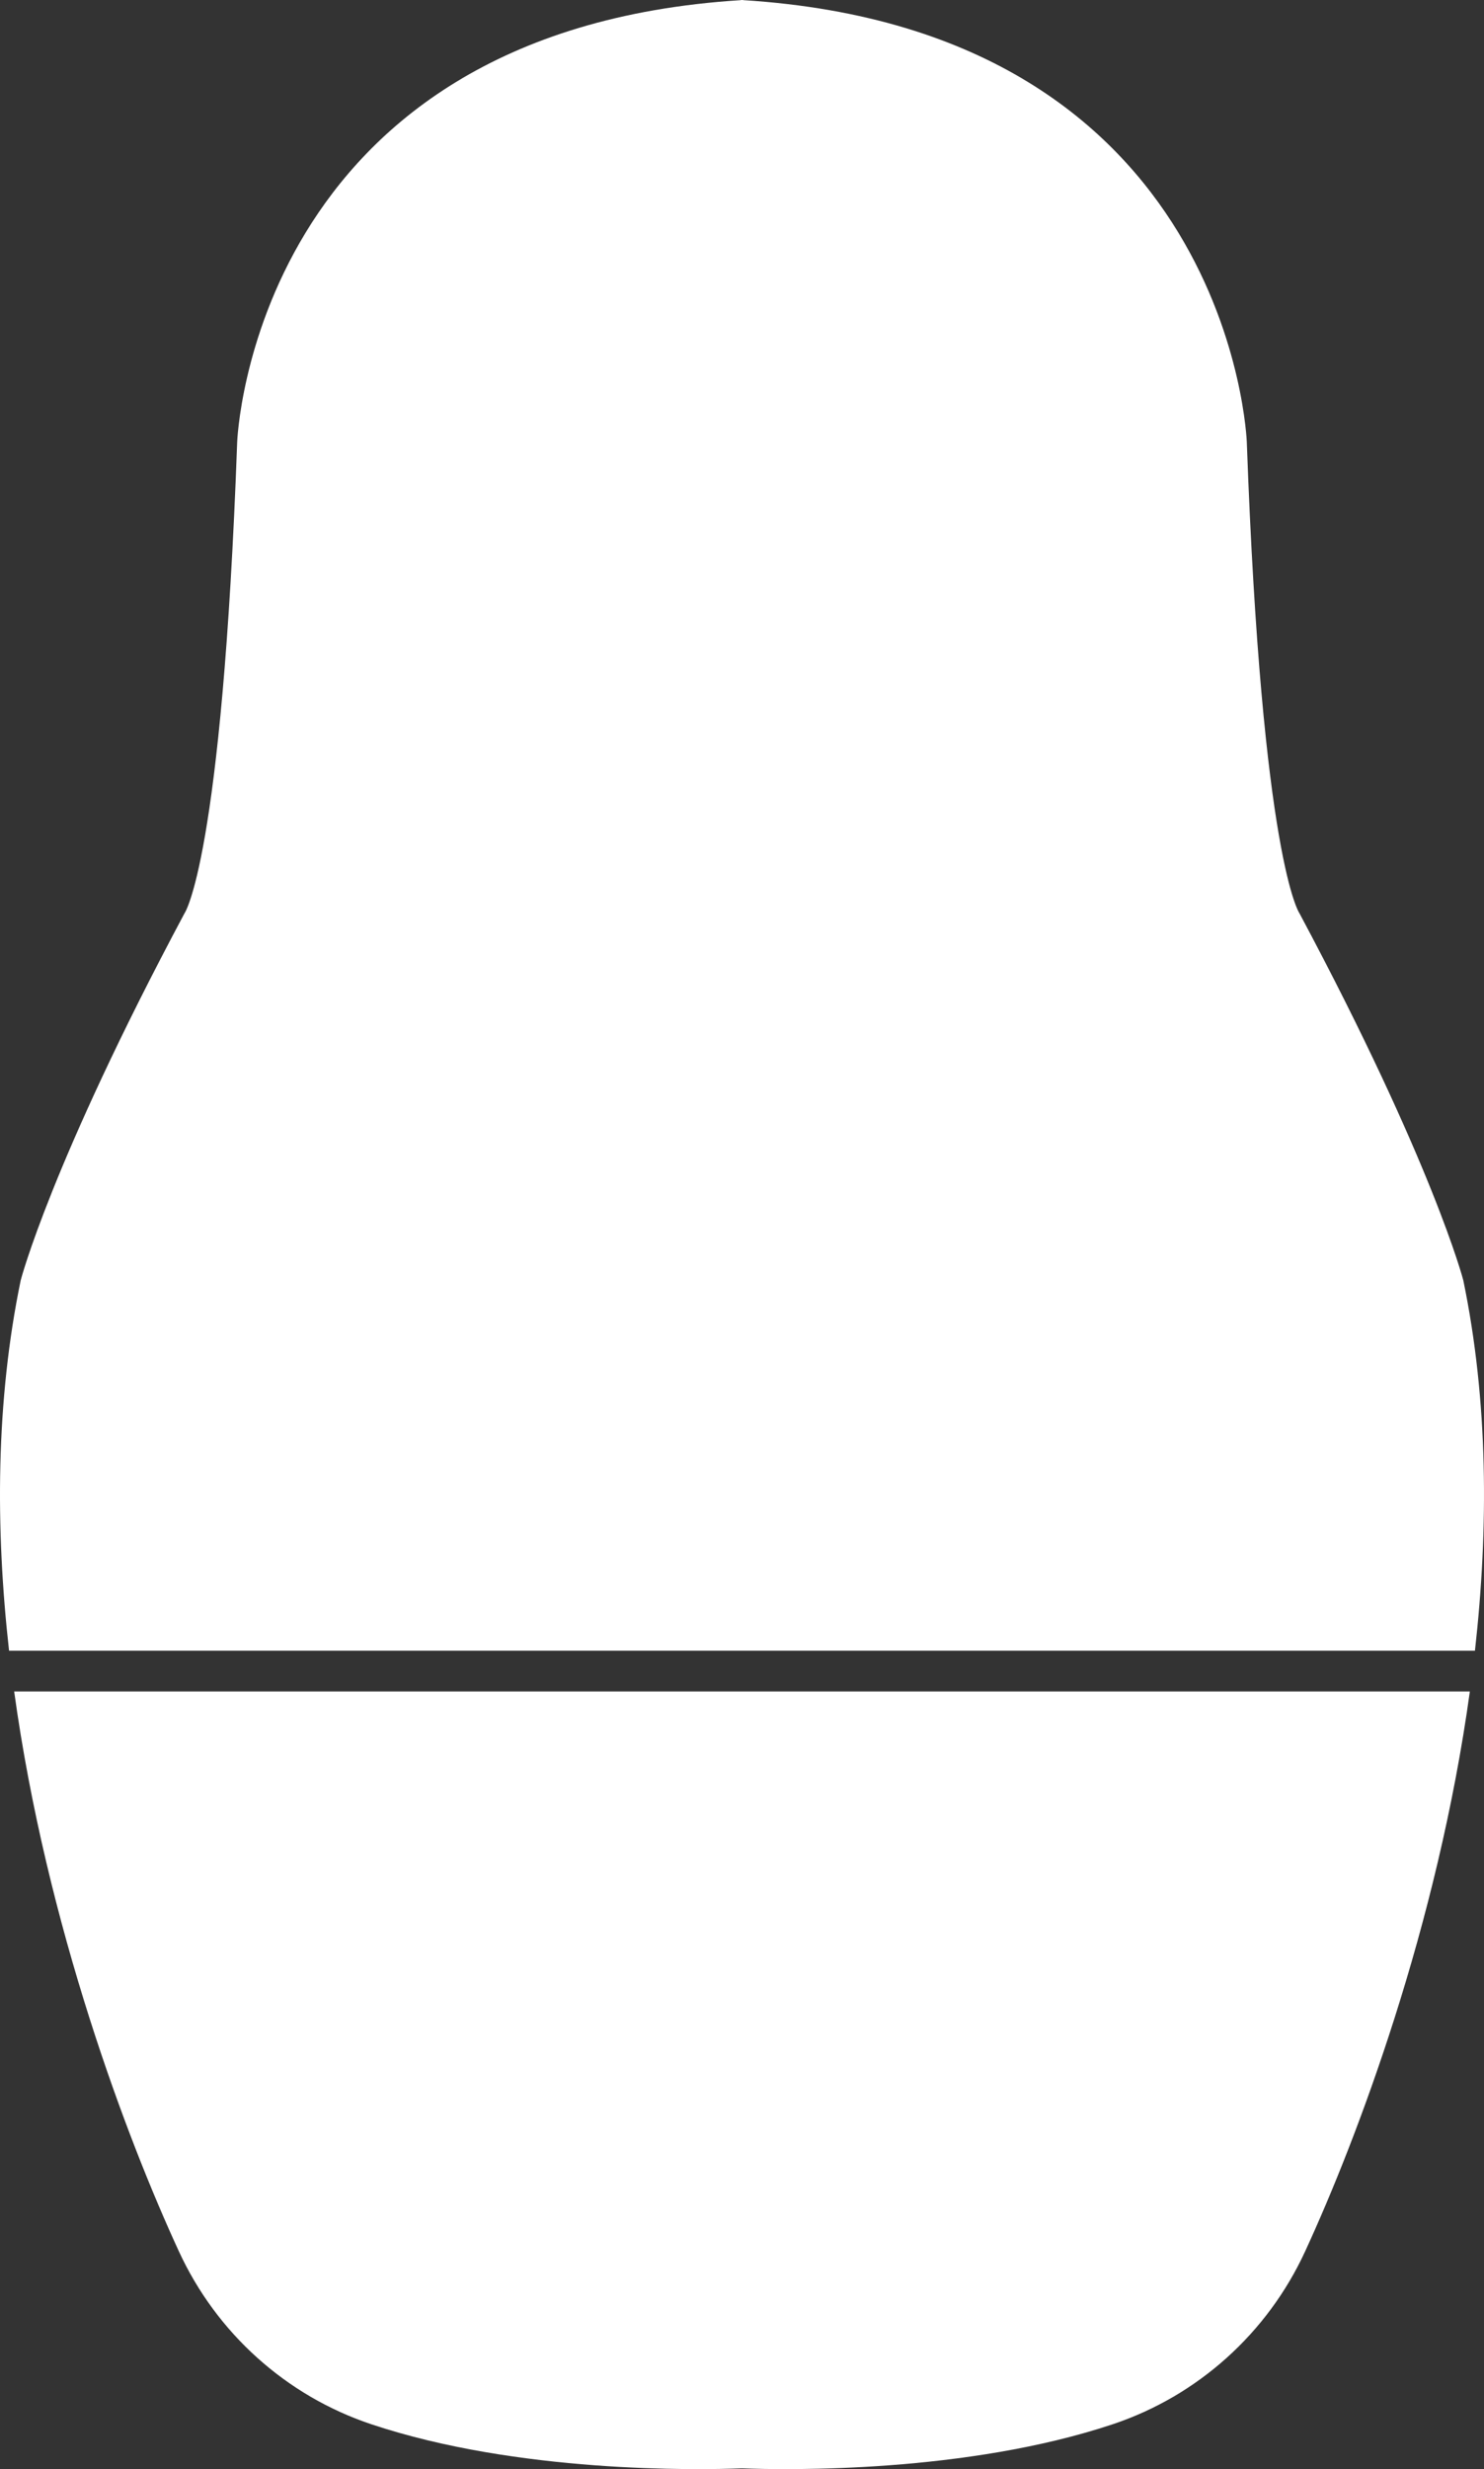 <?xml version="1.0" encoding="UTF-8"?>
<svg xmlns="http://www.w3.org/2000/svg" viewBox="0 0 655.91 1090.45">
  <rect x="0" y="0" width="655.91" height="1090.45" fill="#333333" stroke="none"/>
  <defs>
    <style>.d{fill:#fff;}</style>
  </defs>
  <g id="a"></g>
  <g id="b">
    <g id="c">
      <g>
        <path class="d" d="M651.91,729c6.06-54.09,5.91-110.23-5.16-163.62,0,0-13.37-51.57-72.37-161.98,0,0-16.61-23.02-23.31-208.21,0,0-6.54-181.62-222.62-195.13v-.07c-.17,.01-.33,.02-.5,.03-.17-.01-.33-.02-.5-.03V.07C111.38,13.57,104.83,195.19,104.83,195.19c-6.69,185.19-23.31,208.21-23.31,208.21C22.53,513.81,9.16,565.38,9.16,565.38c-11.07,53.39-11.22,109.53-5.16,163.62H651.91Z"></path>
        <path class="d" d="M6.26,747c14.29,103.62,49.88,197.61,72.82,247.3,16.64,36.05,47.36,63.75,85.02,76.32,64.81,21.63,144.04,20.23,163.86,19.48,19.82,.75,99.05,2.14,163.86-19.48,37.66-12.57,68.38-40.27,85.02-76.32,22.94-49.69,58.52-143.68,72.82-247.3H6.26Z"></path>
      </g>
    </g>
  </g>
</svg>
